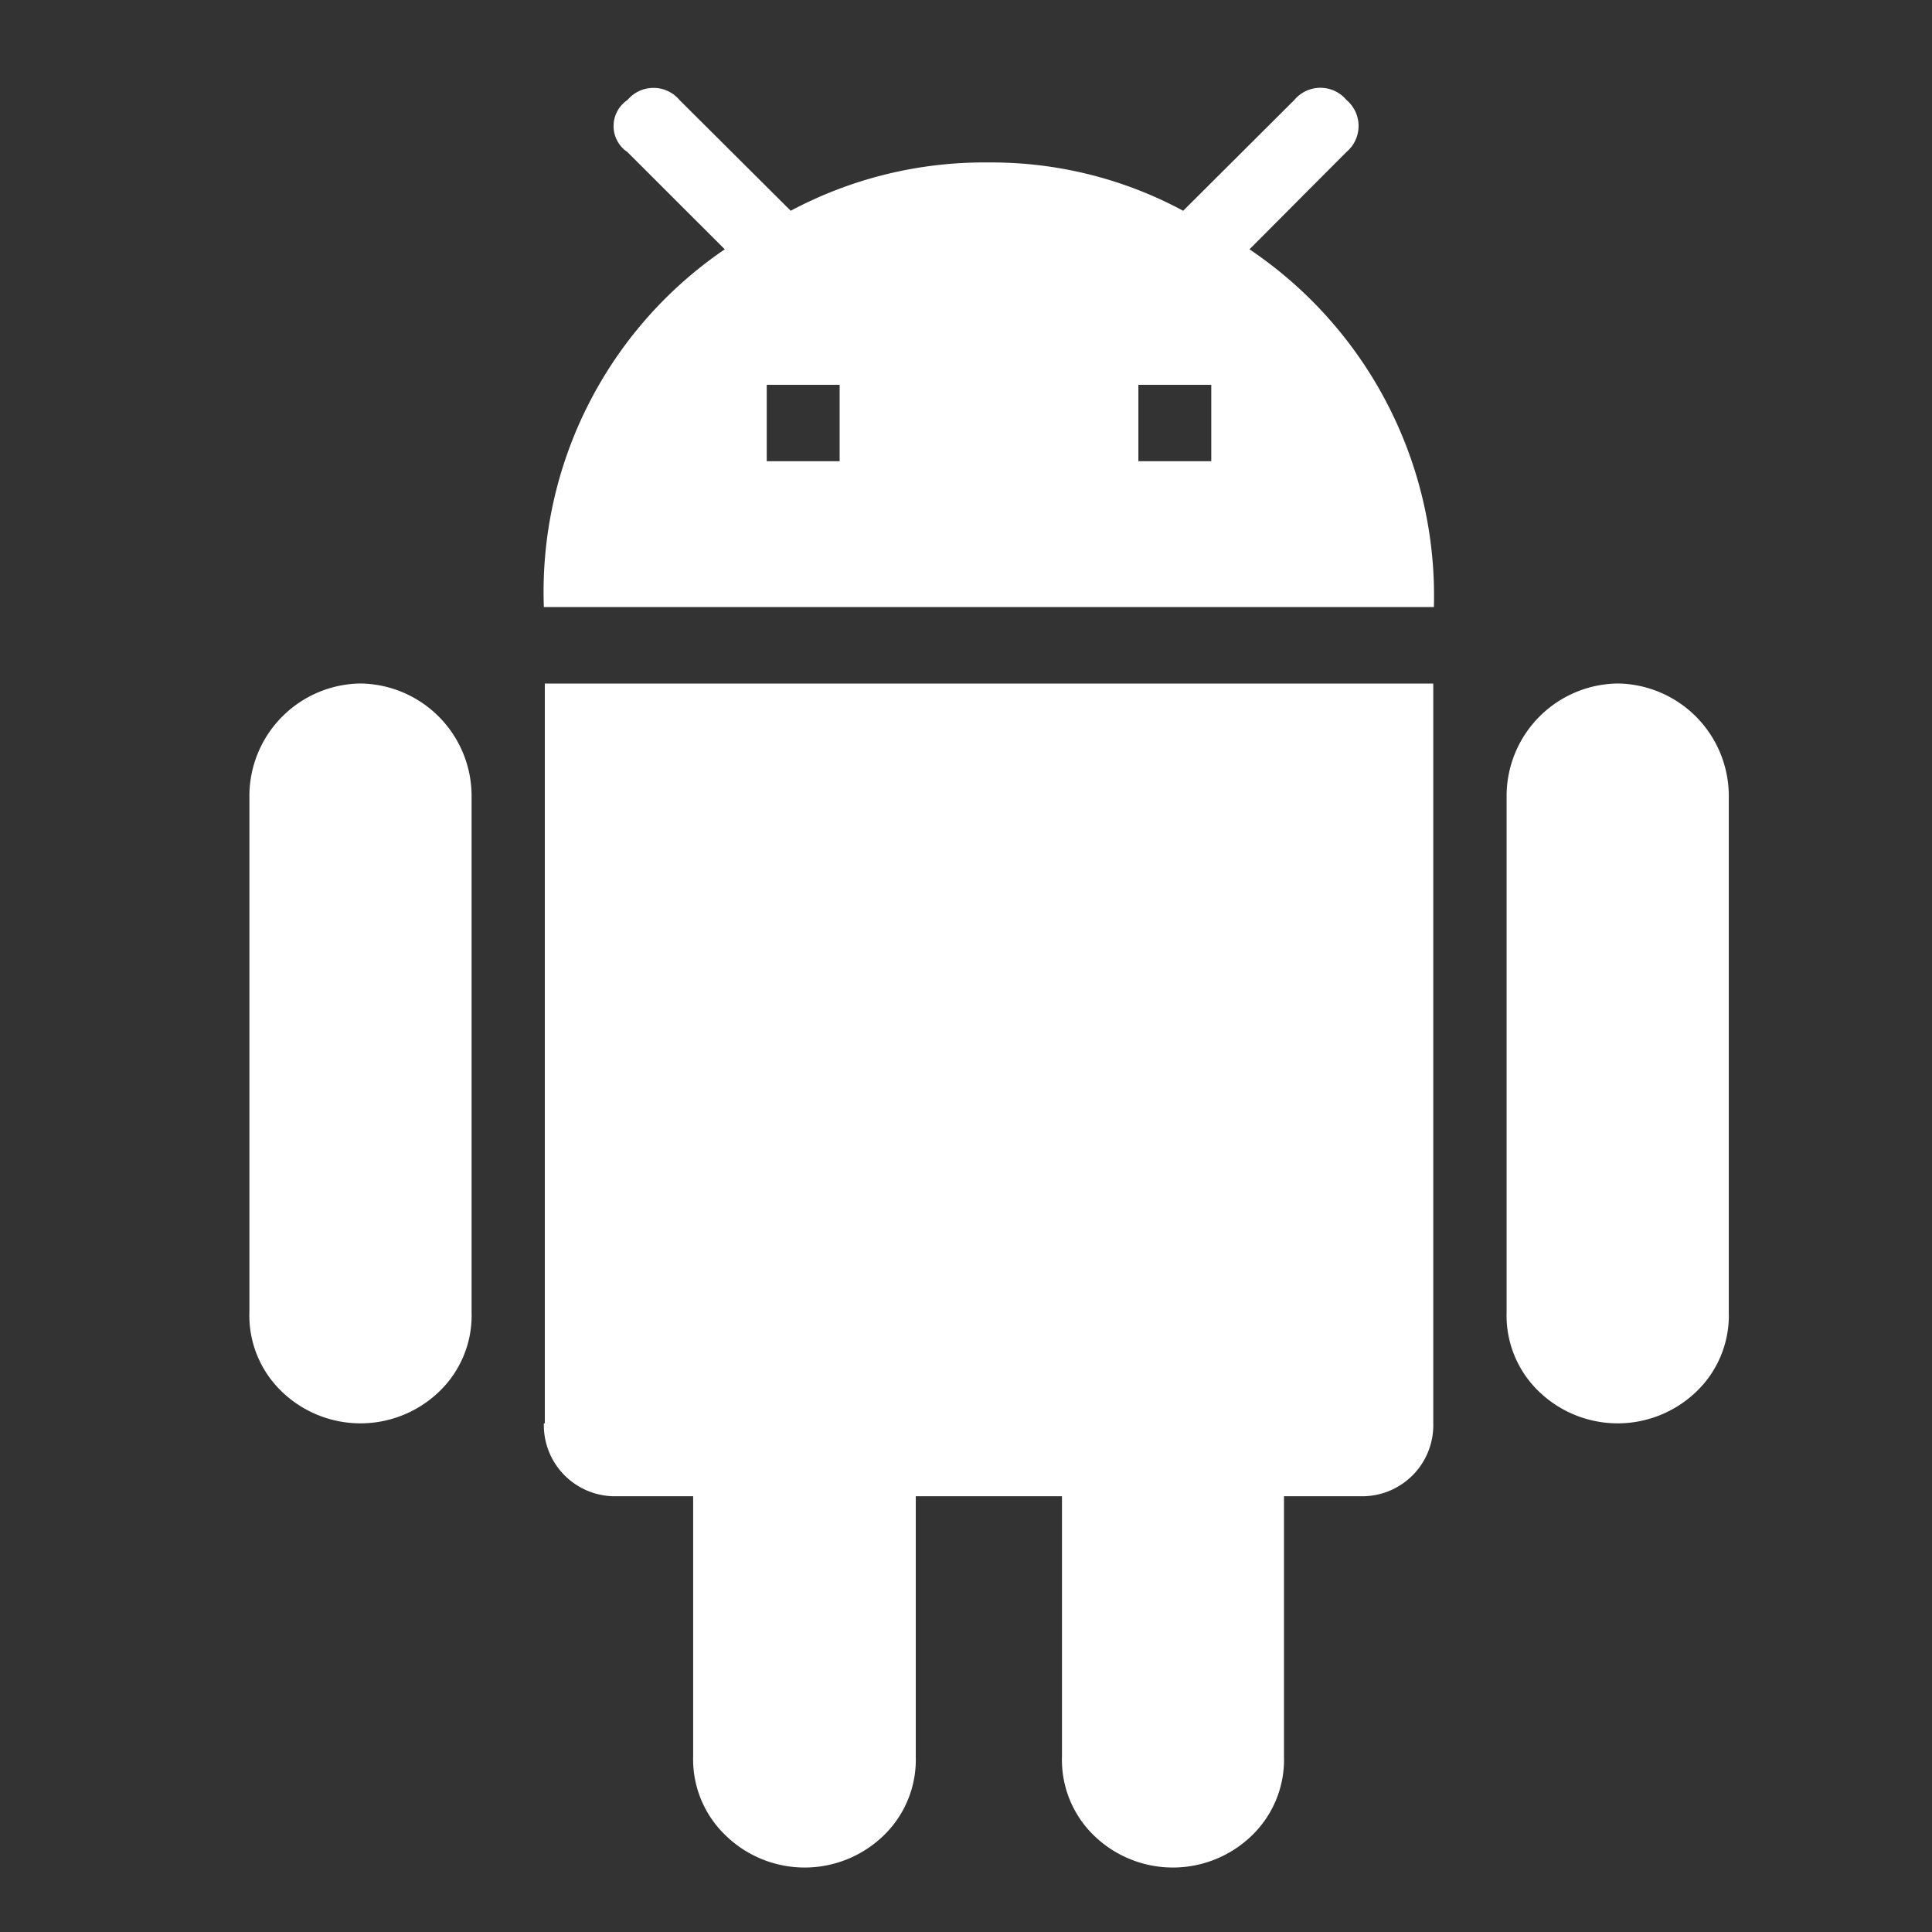 <svg xmlns="http://www.w3.org/2000/svg" xmlns:xlink="http://www.w3.org/1999/xlink" width="22" height="22" viewBox="0 0 22 22">
  <rect x="0" y="0" width="22" height="22" fill="#333333" stroke="none"/>
  <defs>
    <clipPath id="clip-path">
      <rect id="矩形_2084" data-name="矩形 2084" width="22" height="22" transform="translate(-0.168 0.243)" fill="none"/>
    </clipPath>
  </defs>
  <g id="安卓" transform="translate(0.168 -0.243)" clip-path="url(#clip-path)">
    <path id="ai-app" d="M97.4,4.252v-.87h-.83v.87Zm-4.232,0v-.87h-.83v.87Zm4.667-2.413a4.755,4.755,0,0,1,2.1,4.074H89.8A4.718,4.718,0,0,1,91.86,1.839L90.752.732a.357.357,0,0,1,0-.593.387.387,0,0,1,.593,0L92.611,1.4A4.681,4.681,0,0,1,94.865.85,4.6,4.6,0,0,1,97.08,1.4L98.346.138a.387.387,0,0,1,.593,0,.387.387,0,0,1,0,.593Zm4.192,4.944a1.282,1.282,0,0,1,1.266,1.266v5.893a1.2,1.2,0,0,1-.375.91,1.291,1.291,0,0,1-1.78,0,1.2,1.2,0,0,1-.375-.91V8.049a1.282,1.282,0,0,1,1.266-1.266Zm-14.316,0a1.282,1.282,0,0,1,1.266,1.266v5.893a1.2,1.2,0,0,1-.375.91,1.291,1.291,0,0,1-1.78,0,1.2,1.2,0,0,1-.375-.91V8.049a1.282,1.282,0,0,1,1.266-1.266Zm2.1,8.424V6.784H99.928v8.424a.81.81,0,0,1-.83.83h-.87V19a1.2,1.2,0,0,1-.375.91,1.291,1.291,0,0,1-1.78,0A1.2,1.2,0,0,1,95.7,19V16.038H94.035V19a1.2,1.2,0,0,1-.375.91,1.291,1.291,0,0,1-1.78,0A1.2,1.2,0,0,1,91.5,19V16.038h-.87a.81.81,0,0,1-.83-.83Z" transform="translate(-83.775 1.243)" fill="#fff"/>
  </g>
</svg>
